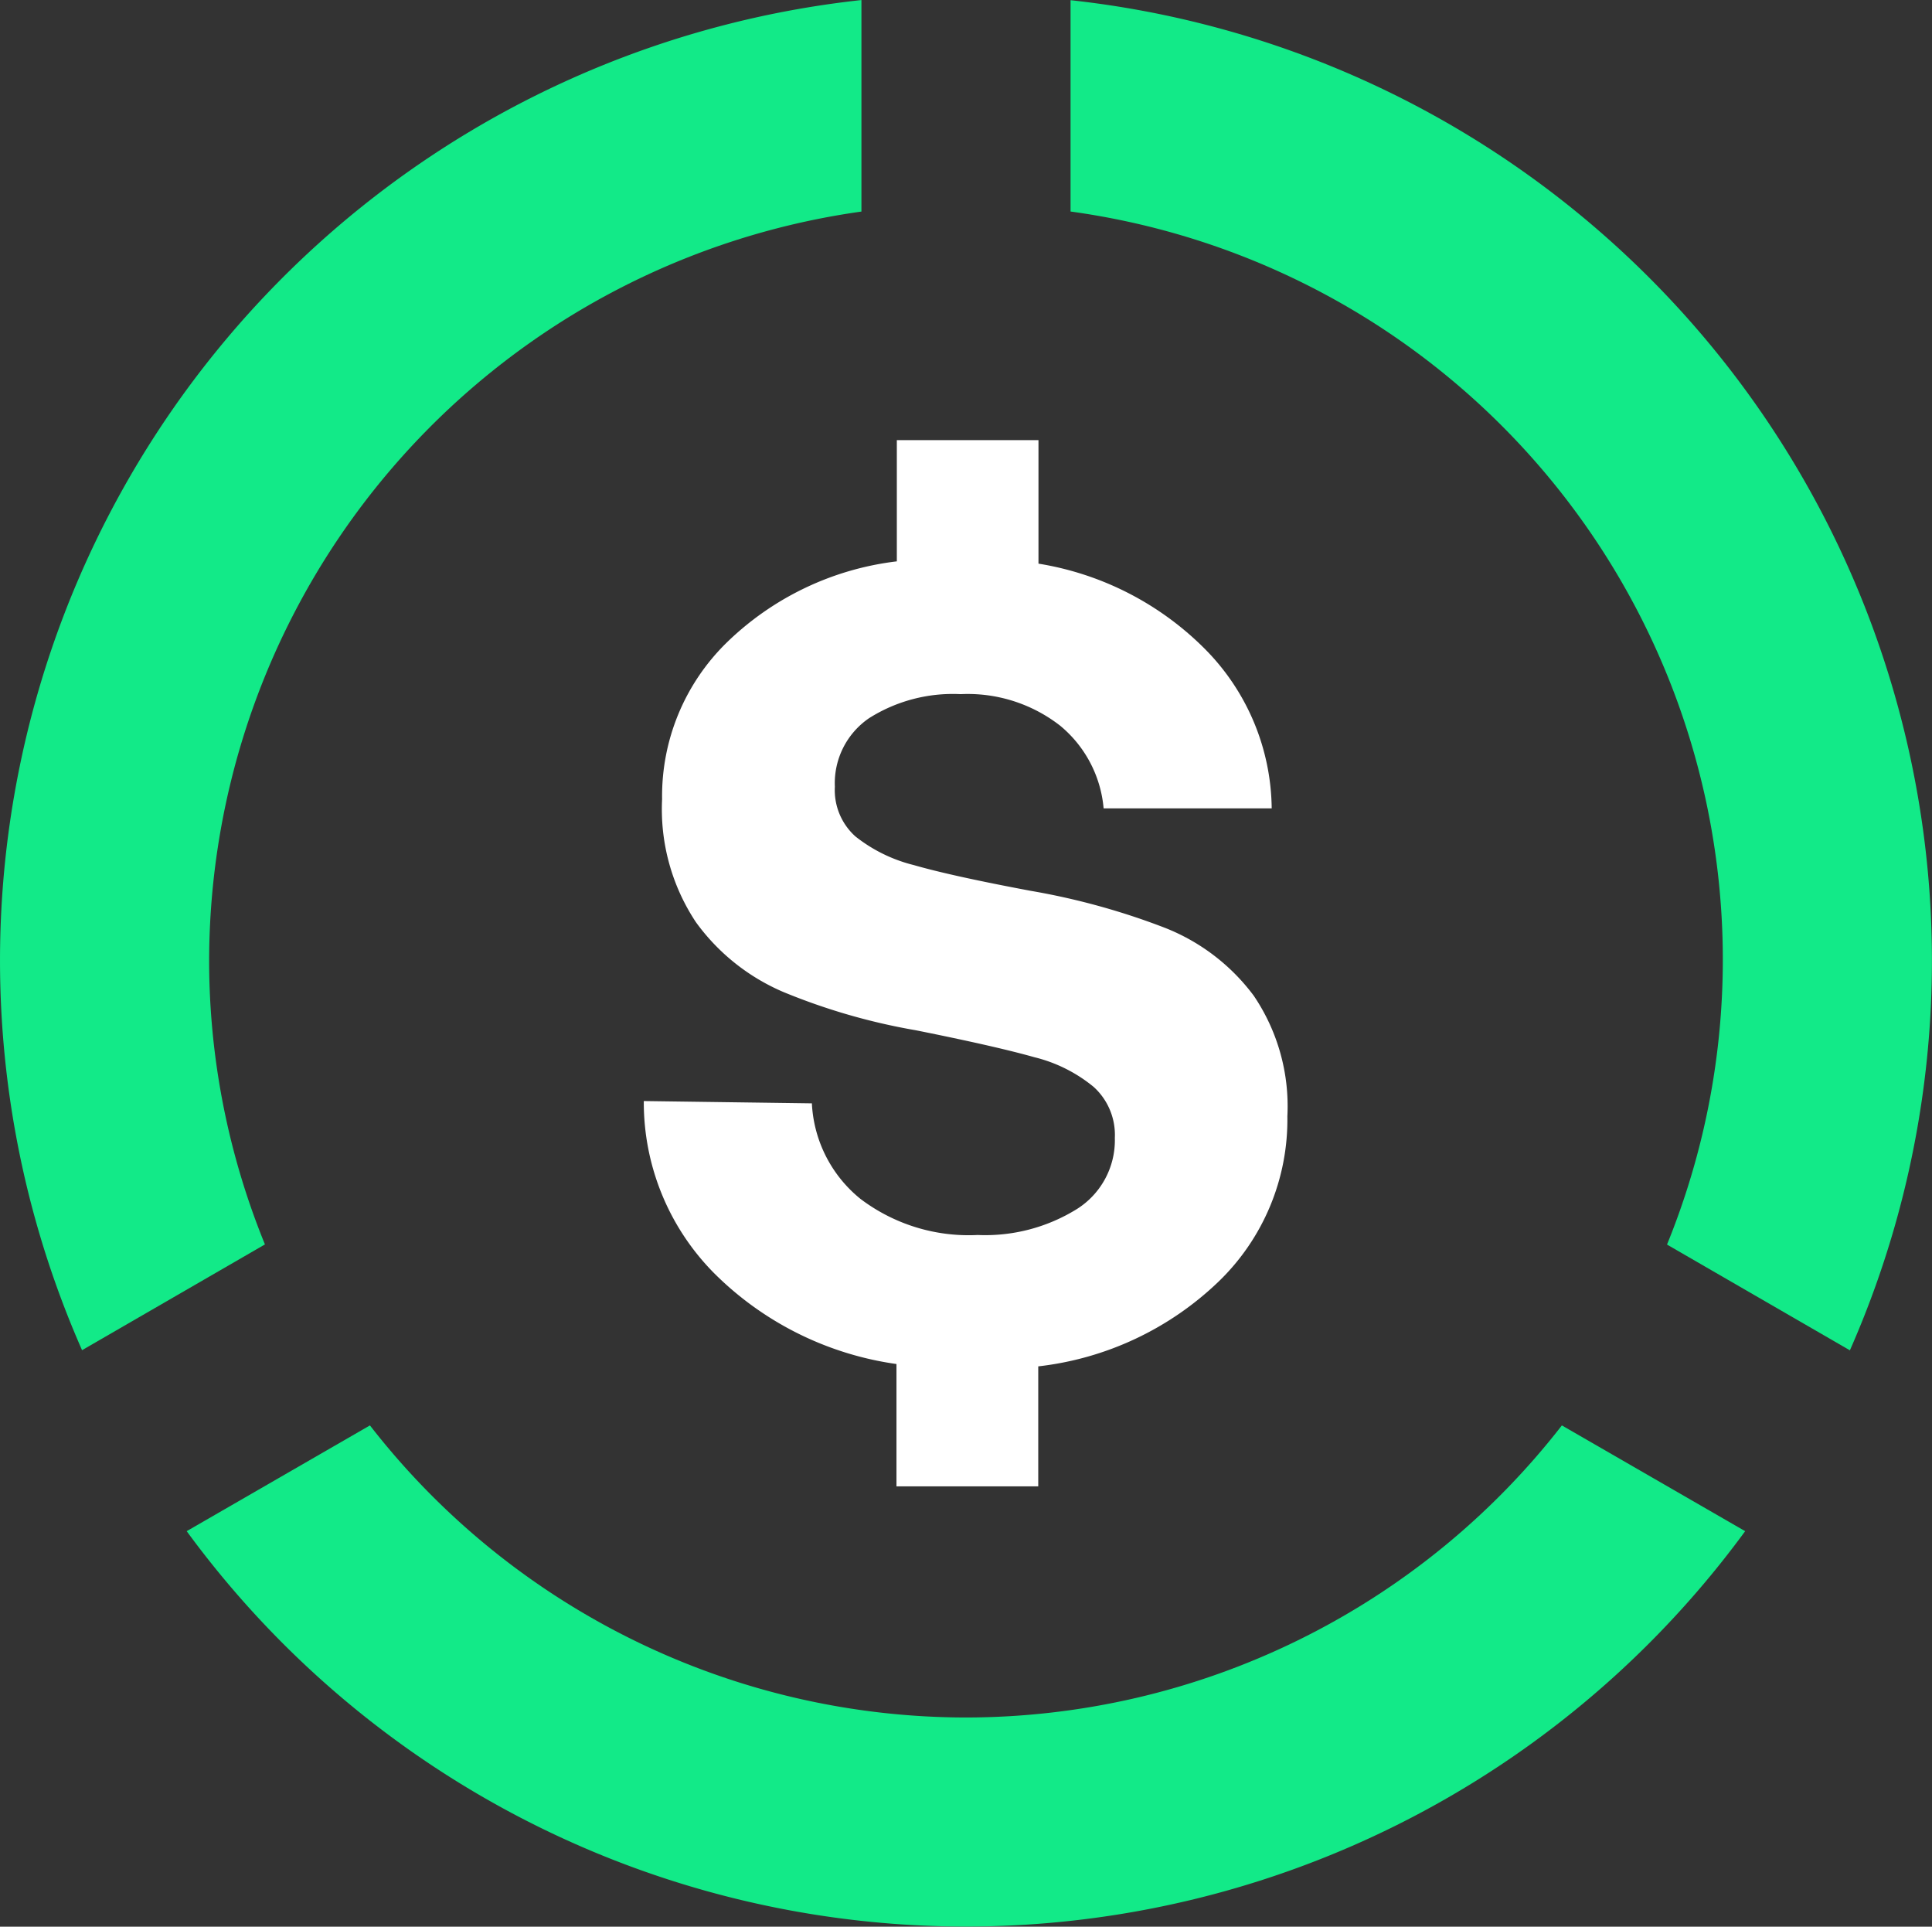 <svg xmlns="http://www.w3.org/2000/svg" width="42.025" height="41.901" viewBox="0 0 42.025 41.901">
  <rect x="0" y="0" width="42.025" height="41.901" fill="#333333" stroke="none"/>
  <g id="Group_211" data-name="Group 211" transform="translate(-942.84 -563.824)">
    <g id="Group_67" data-name="Group 67" transform="translate(942.84 563.824)">
      <path id="Path_7776" data-name="Path 7776" d="M962.43,595.885a16.431,16.431,0,0,1-12.965-6.352l-3.986,2.3a21.006,21.006,0,0,0,33.9,0l-3.987-2.3A16.43,16.43,0,0,1,962.43,595.885Z" transform="translate(-941.418 -558.534)" fill="#12ea88"/>
      <path id="Path_7777" data-name="Path 7777" d="M961.949,562.978v4.6a16.422,16.422,0,0,1,12.974,22.466l3.978,2.3a21.011,21.011,0,0,0-16.952-29.362Z" transform="translate(-938.662 -562.978)" fill="#12ea88"/>
      <path id="Path_7778" data-name="Path 7778" d="M946.549,583.867a16.475,16.475,0,0,1,14.189-16.288v-4.6a21.011,21.011,0,0,0-16.953,29.362l3.978-2.3A16.34,16.34,0,0,1,946.549,583.867Z" transform="translate(-942 -562.978)" fill="#12ea88"/>
    </g>
    <path id="Path_7728" data-name="Path 7728" d="M965.34,581.786a15.313,15.313,0,0,0-2.935-.809q-1.716-.322-2.537-.559a3.335,3.335,0,0,1-1.268-.622,1.351,1.351,0,0,1-.448-1.081,1.712,1.712,0,0,1,.745-1.492,3.41,3.41,0,0,1,1.99-.522,3.271,3.271,0,0,1,2.163.684,2.628,2.628,0,0,1,.948,1.8h3.656a4.989,4.989,0,0,0-1.443-3.457,6.588,6.588,0,0,0-3.63-1.865v-2.686H959.5v2.636a6.388,6.388,0,0,0-3.7,1.766,4.667,4.667,0,0,0-1.406,3.406,4.441,4.441,0,0,0,.737,2.677,4.556,4.556,0,0,0,1.9,1.516,13.573,13.573,0,0,0,2.884.833q1.741.349,2.574.585a3.243,3.243,0,0,1,1.293.647,1.408,1.408,0,0,1,.46,1.107,1.768,1.768,0,0,1-.834,1.554,3.785,3.785,0,0,1-2.149.559,3.9,3.9,0,0,1-2.551-.786,2.85,2.85,0,0,1-1.056-2.077l-3.656-.05a5.276,5.276,0,0,0,1.529,3.743,6.993,6.993,0,0,0,3.967,1.976v2.66h3.084v-2.609a6.761,6.761,0,0,0,3.919-1.84,4.893,4.893,0,0,0,1.5-3.6,4.284,4.284,0,0,0-.733-2.623A4.43,4.43,0,0,0,965.34,581.786Z" transform="translate(2.848 2.219)" fill="#fff"/>
  </g>
</svg>
